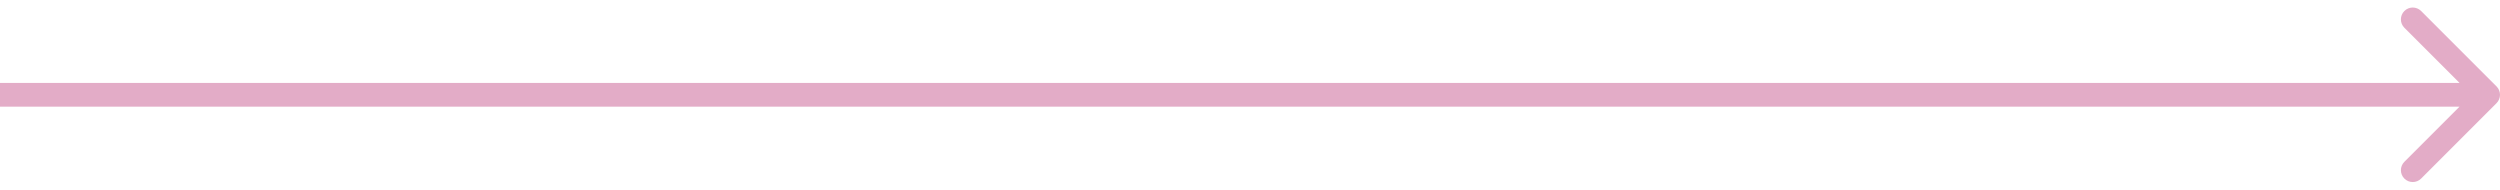 <?xml version="1.0" encoding="UTF-8"?> <svg xmlns="http://www.w3.org/2000/svg" width="211" height="16" viewBox="0 0 211 16" fill="none"> <path d="M210.707 8.707C211.098 8.317 211.098 7.683 210.707 7.293L204.343 0.929C203.953 0.538 203.319 0.538 202.929 0.929C202.538 1.319 202.538 1.953 202.929 2.343L208.586 8L202.929 13.657C202.538 14.047 202.538 14.681 202.929 15.071C203.319 15.462 203.953 15.462 204.343 15.071L210.707 8.707ZM0 9L210 9V7L0 7L0 9Z" fill="#E3ACC7"></path> </svg> 
